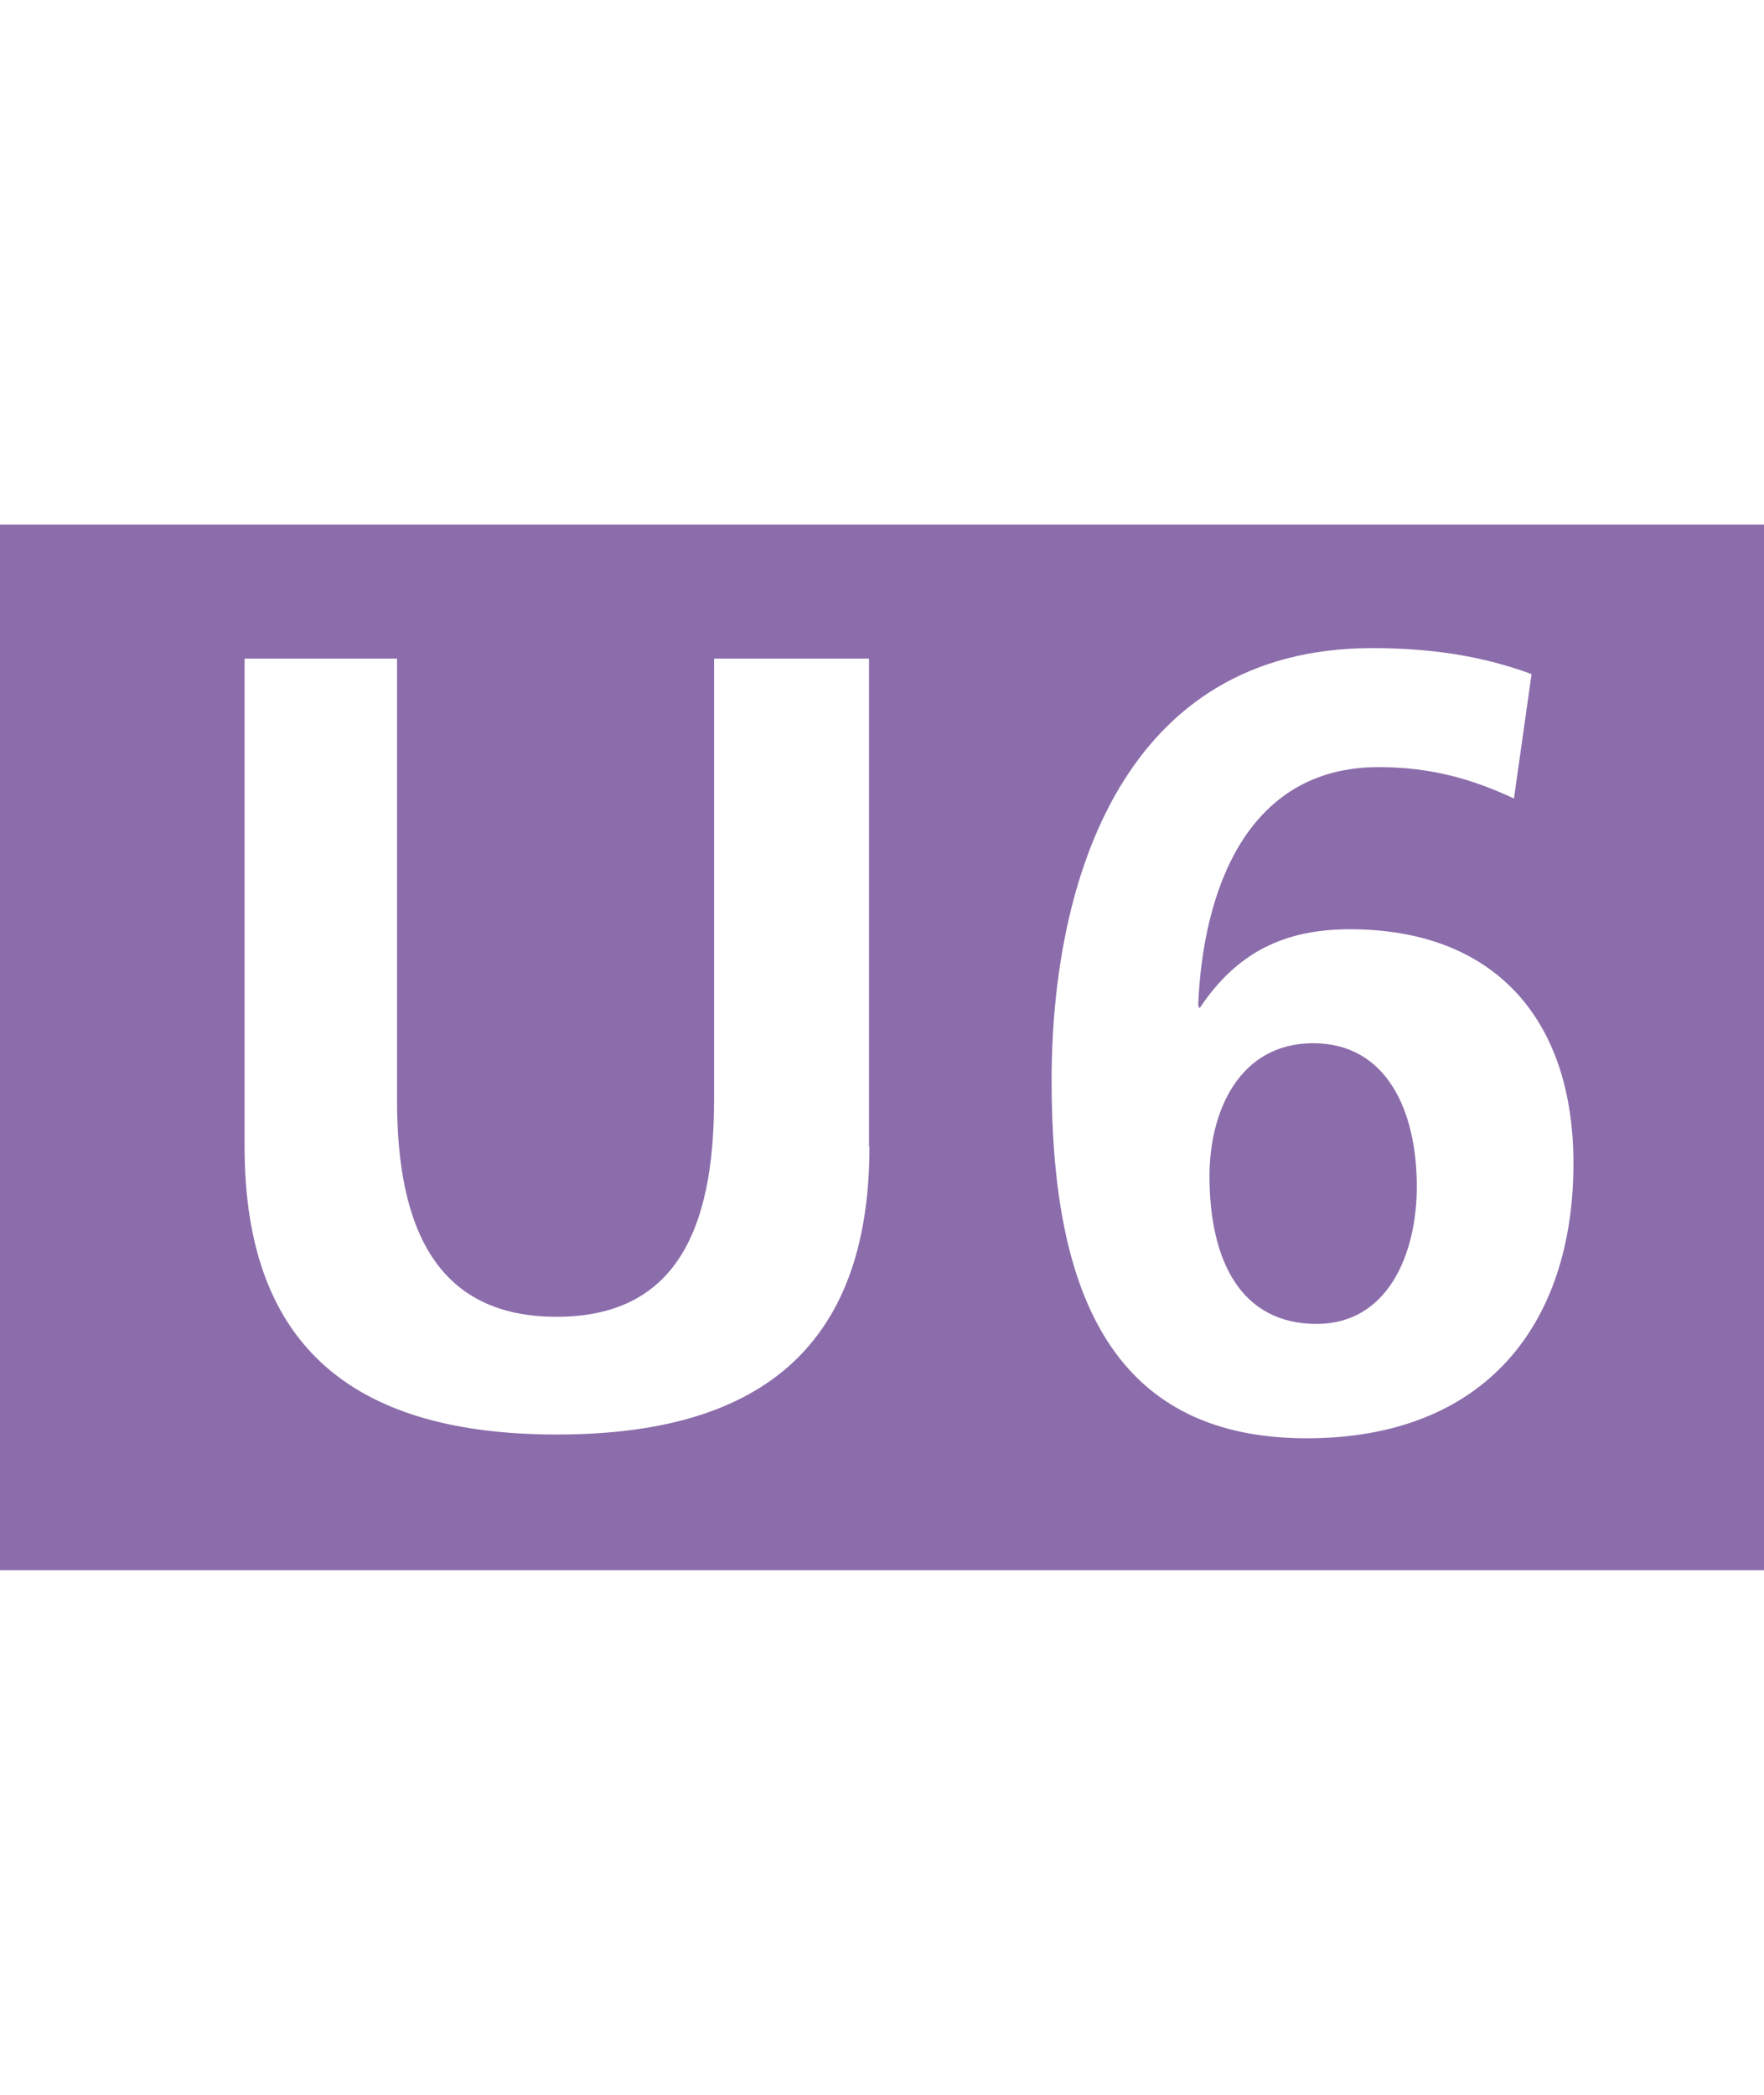 <?xml version="1.0" encoding="UTF-8"?><svg id="Ebene_1" xmlns="http://www.w3.org/2000/svg" viewBox="0 0 42.12 50"><defs><style>.cls-1{fill:#8c6dab;}</style></defs><g id="Pikt"><path class="cls-1" d="M0,12.52v24.96H42.12V12.52H0Zm20.76,14.85c0,4.9-2.75,6.87-7.46,6.87s-7.46-1.97-7.46-6.87V15.72h3.64v10.54c0,3.14,1,5.17,3.81,5.17s3.76-2.03,3.76-5.17V15.72h3.7v11.66Zm10.44,6.96c-4.81,0-6.09-3.73-6.09-8.54s1.73-10.32,7.65-10.32c1.36,0,2.59,.17,3.81,.62l-.42,2.97c-1-.47-2-.75-3.23-.75-3.17,0-4.2,2.98-4.31,5.68l.03,.08c.89-1.34,2.03-1.89,3.59-1.89,3.45,0,5.34,2.14,5.34,5.59,0,3.84-2.11,6.56-6.37,6.56Z"/><path class="cls-1" d="M31.36,24.9c-1.78,0-2.48,1.64-2.48,3.17,0,1.98,.72,3.53,2.56,3.53,1.7,0,2.39-1.67,2.39-3.28,0-1.78-.7-3.42-2.48-3.42Z"/></g></svg>